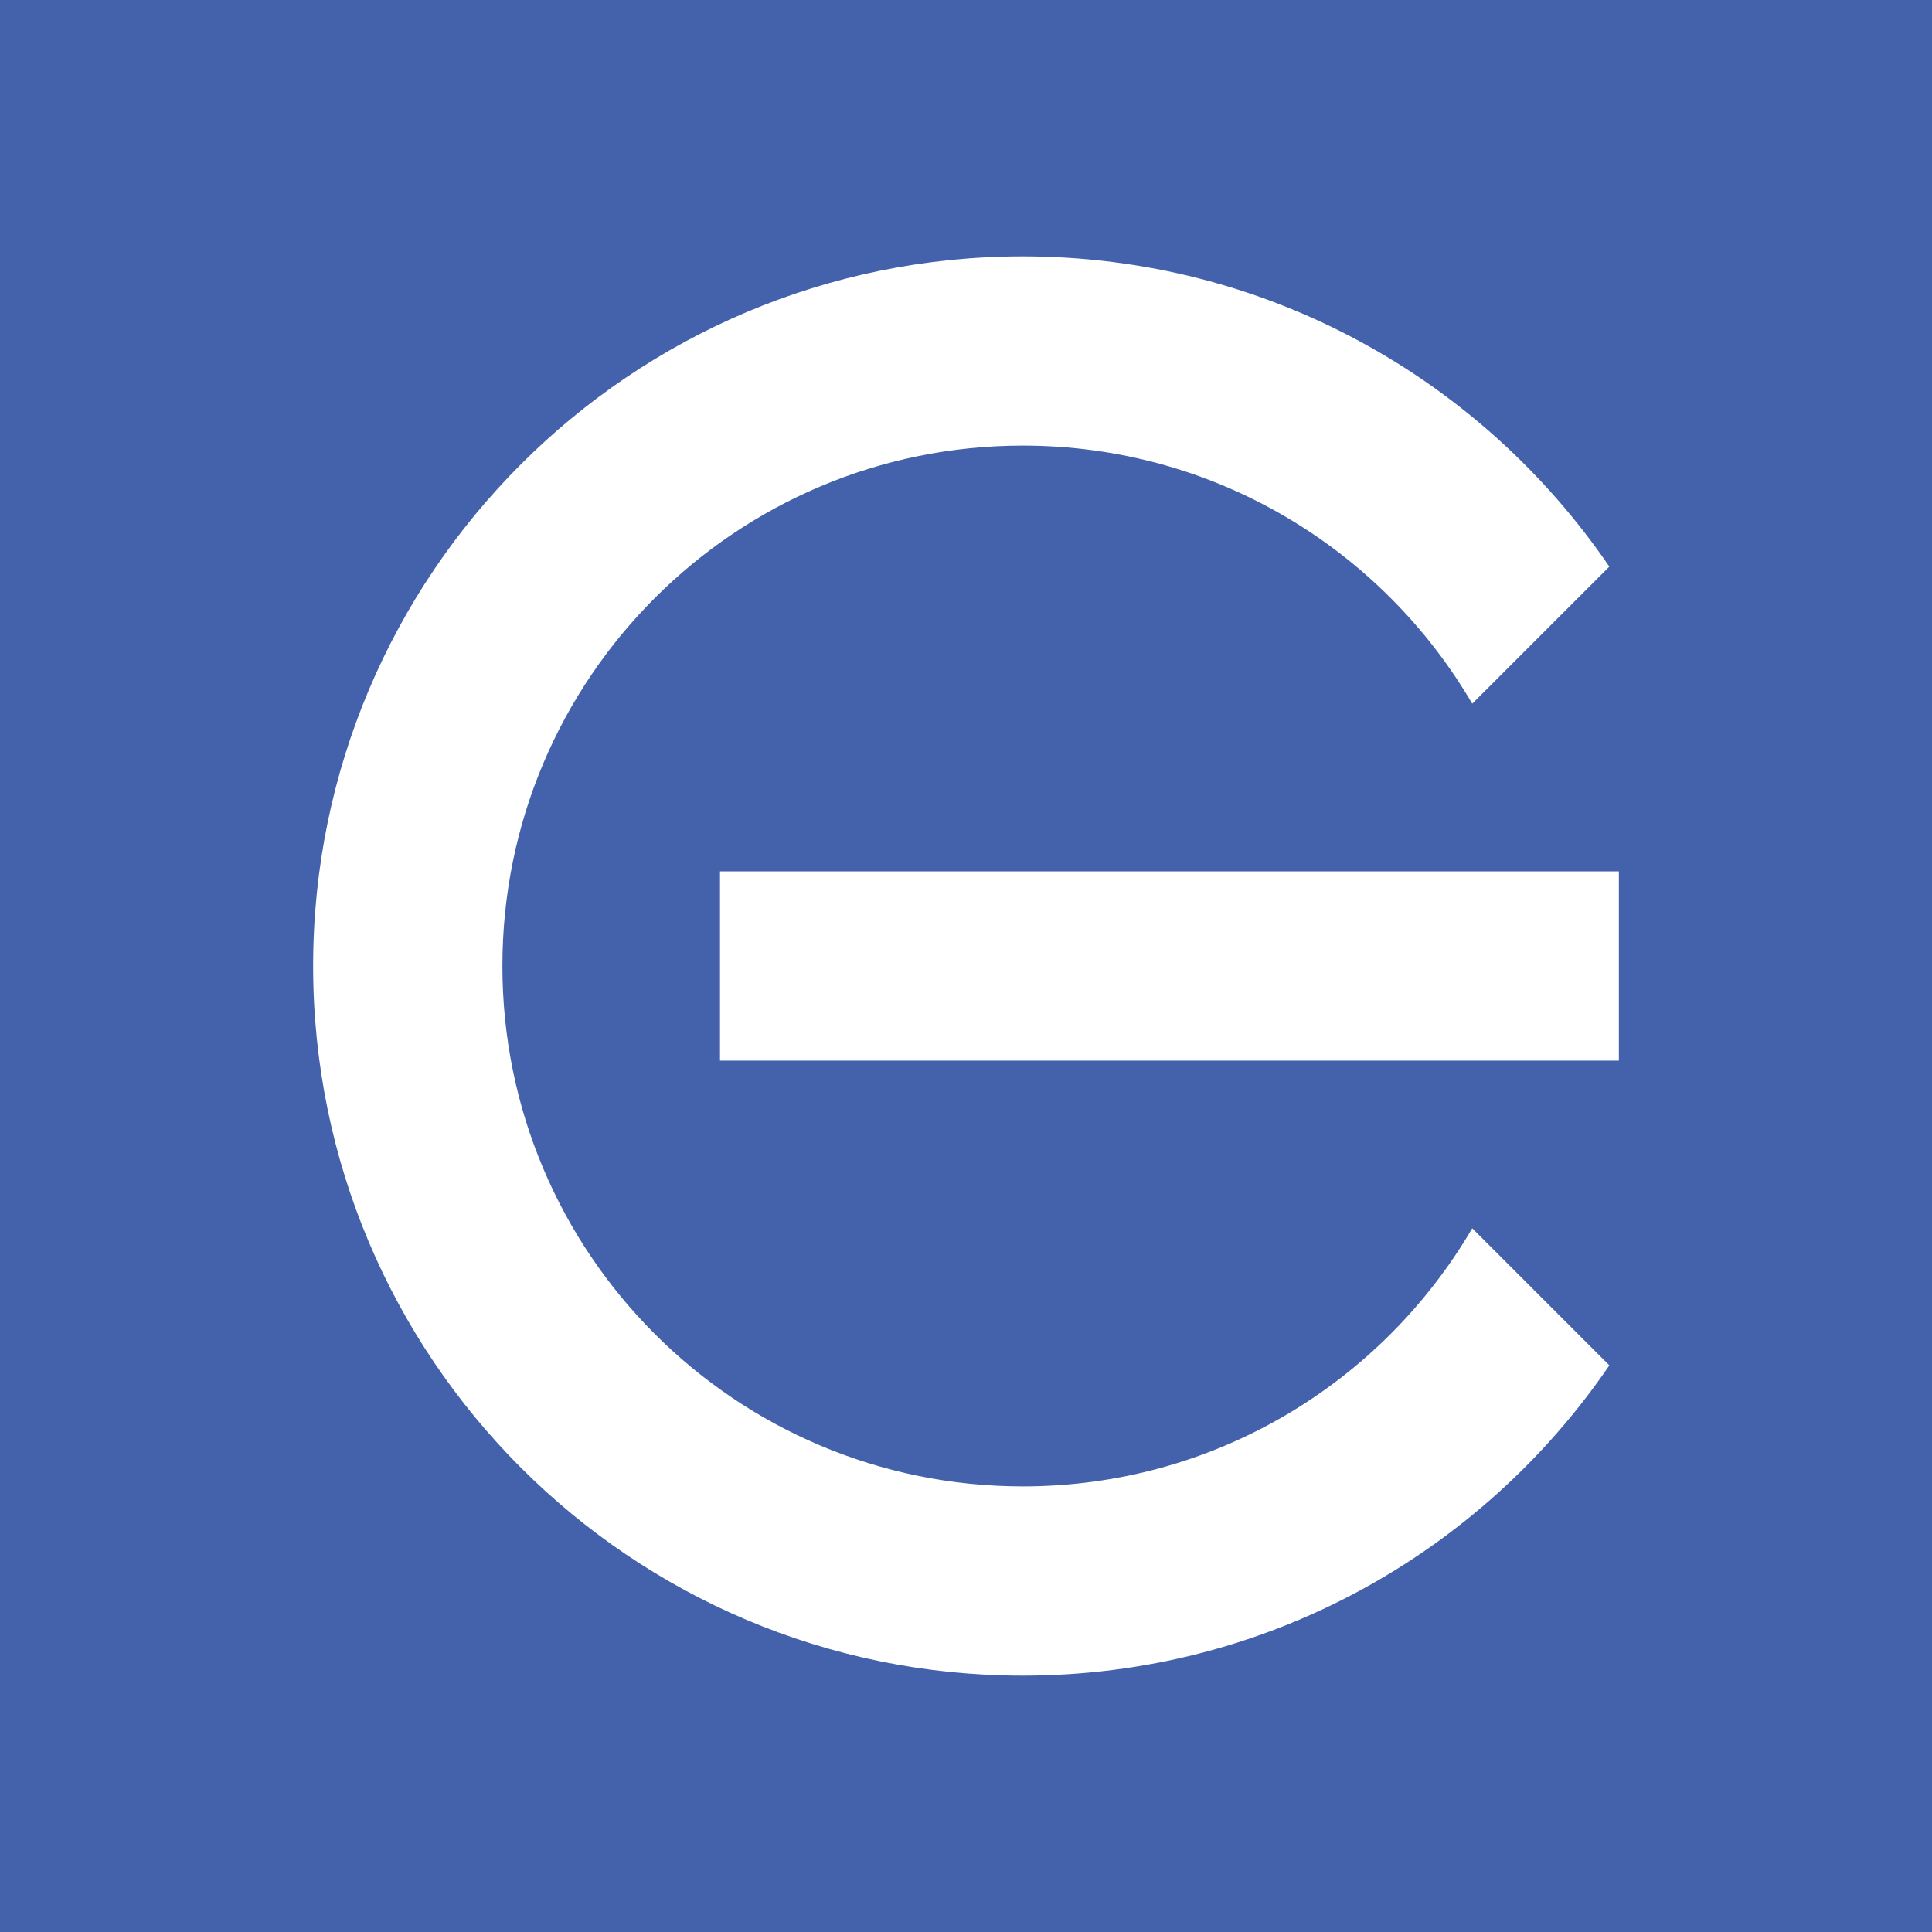 <?xml version="1.0" encoding="UTF-8"?> <svg xmlns="http://www.w3.org/2000/svg" id="Camada_1" data-name="Camada 1" viewBox="0 0 750 750"><defs><style> .cls-1 { fill: #fff; } .cls-2 { fill: #4462ac; } </style></defs><rect class="cls-2" width="750" height="750"></rect><g><path class="cls-1" d="m397.04,650.48c-152.14,0-275.48-123.34-275.48-275.48S244.9,99.52,397.04,99.52c94.66,0,178.11,47.75,227.7,120.44l-53.22,53.22c-35.04-59.94-100.02-100.2-174.47-100.2-111.59,0-202.02,90.43-202.02,202.02s90.43,202.02,202.02,202.02c74.45,0,139.43-40.29,174.47-100.2l53.22,53.22c-49.59,72.69-133.08,120.44-227.7,120.44Z"></path><path class="cls-1" d="m628.44,338.27h-348.94v73.46h348.94v-73.46Z"></path></g></svg> 